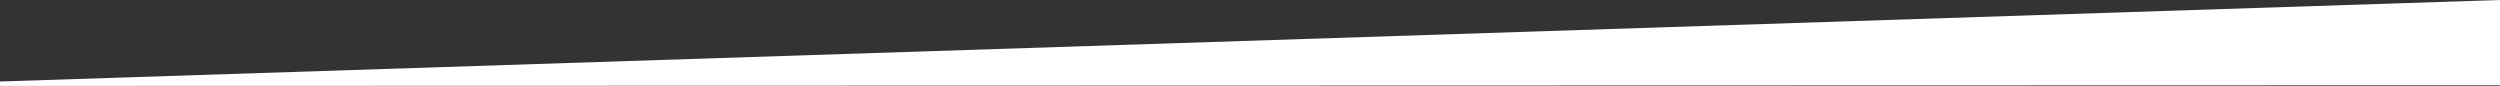 <?xml version="1.0" encoding="UTF-8" standalone="no"?>
<svg
   xmlns:dc="http://purl.org/dc/elements/1.1/"
   xmlns:cc="http://creativecommons.org/ns#"
   xmlns:rdf="http://www.w3.org/1999/02/22-rdf-syntax-ns#"
   xmlns:svg="http://www.w3.org/2000/svg"
   xmlns="http://www.w3.org/2000/svg"
   width="1905"
   height="65.484"
   viewBox="0 0 1905 65.484"
   version="1.1"
   id="svg3">
  <rect x="0" y="0" width="1905" height="65.484" fill="#333333" stroke="none"/>
  <defs
     id="defs7" />
  <path
     id="Tracé_1"
     data-name="Tracé 1"
     d="M 0,62.108 1905,0 V 64.948 L 0,65.484 Z"
     style="fill:#ffffff;stroke-width:0.996" />
</svg>
